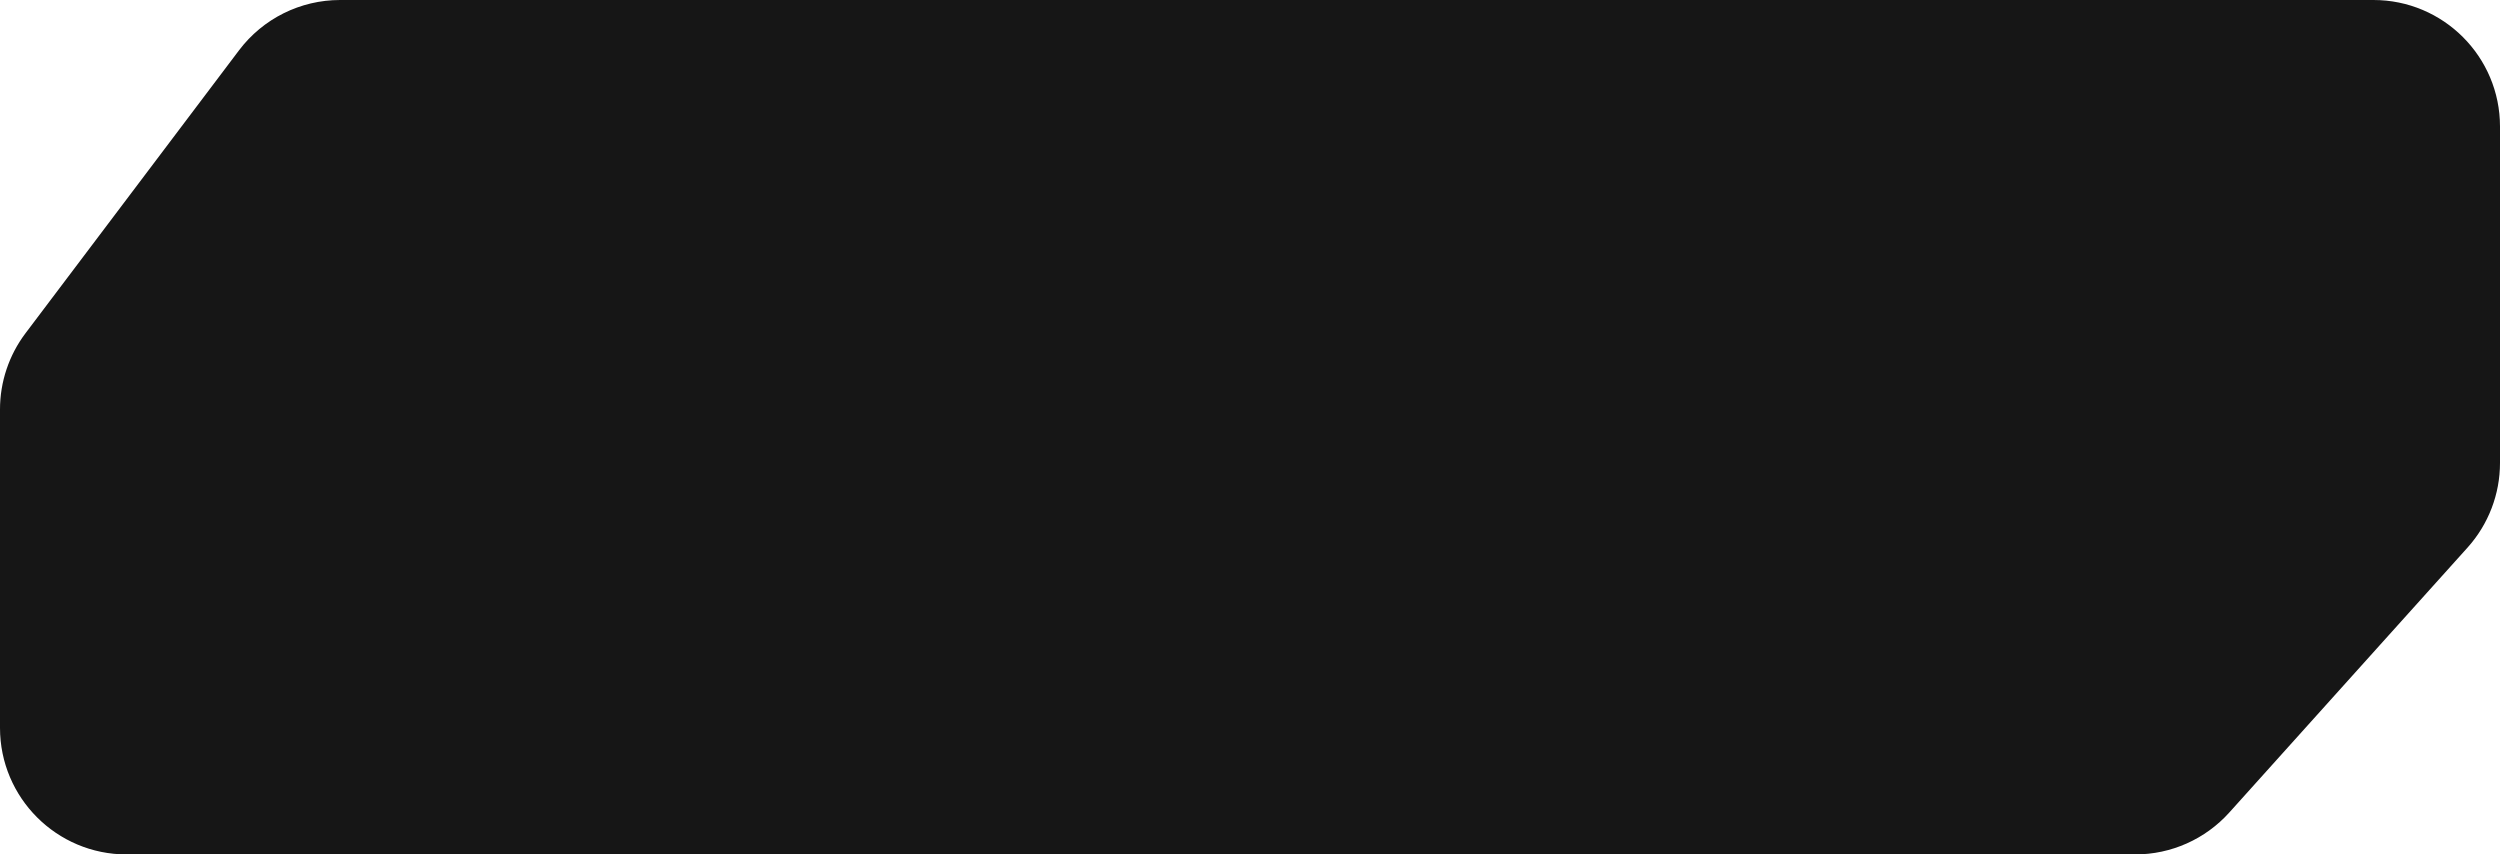 <svg width="79" height="27" viewBox="0 0 79 27" fill="none" xmlns="http://www.w3.org/2000/svg">
<path d="M0 12.939C0 12.069 0.283 11.223 0.807 10.529L7.553 1.59C8.309 0.589 9.491 0 10.746 0H75C77.209 0 79 1.791 79 4V14.628C79 15.616 78.635 16.568 77.975 17.303L70.447 25.674C69.689 26.518 68.607 27 67.473 27H4C1.791 27 0 25.209 0 23V12.939Z" fill="#161616"/>
</svg>
